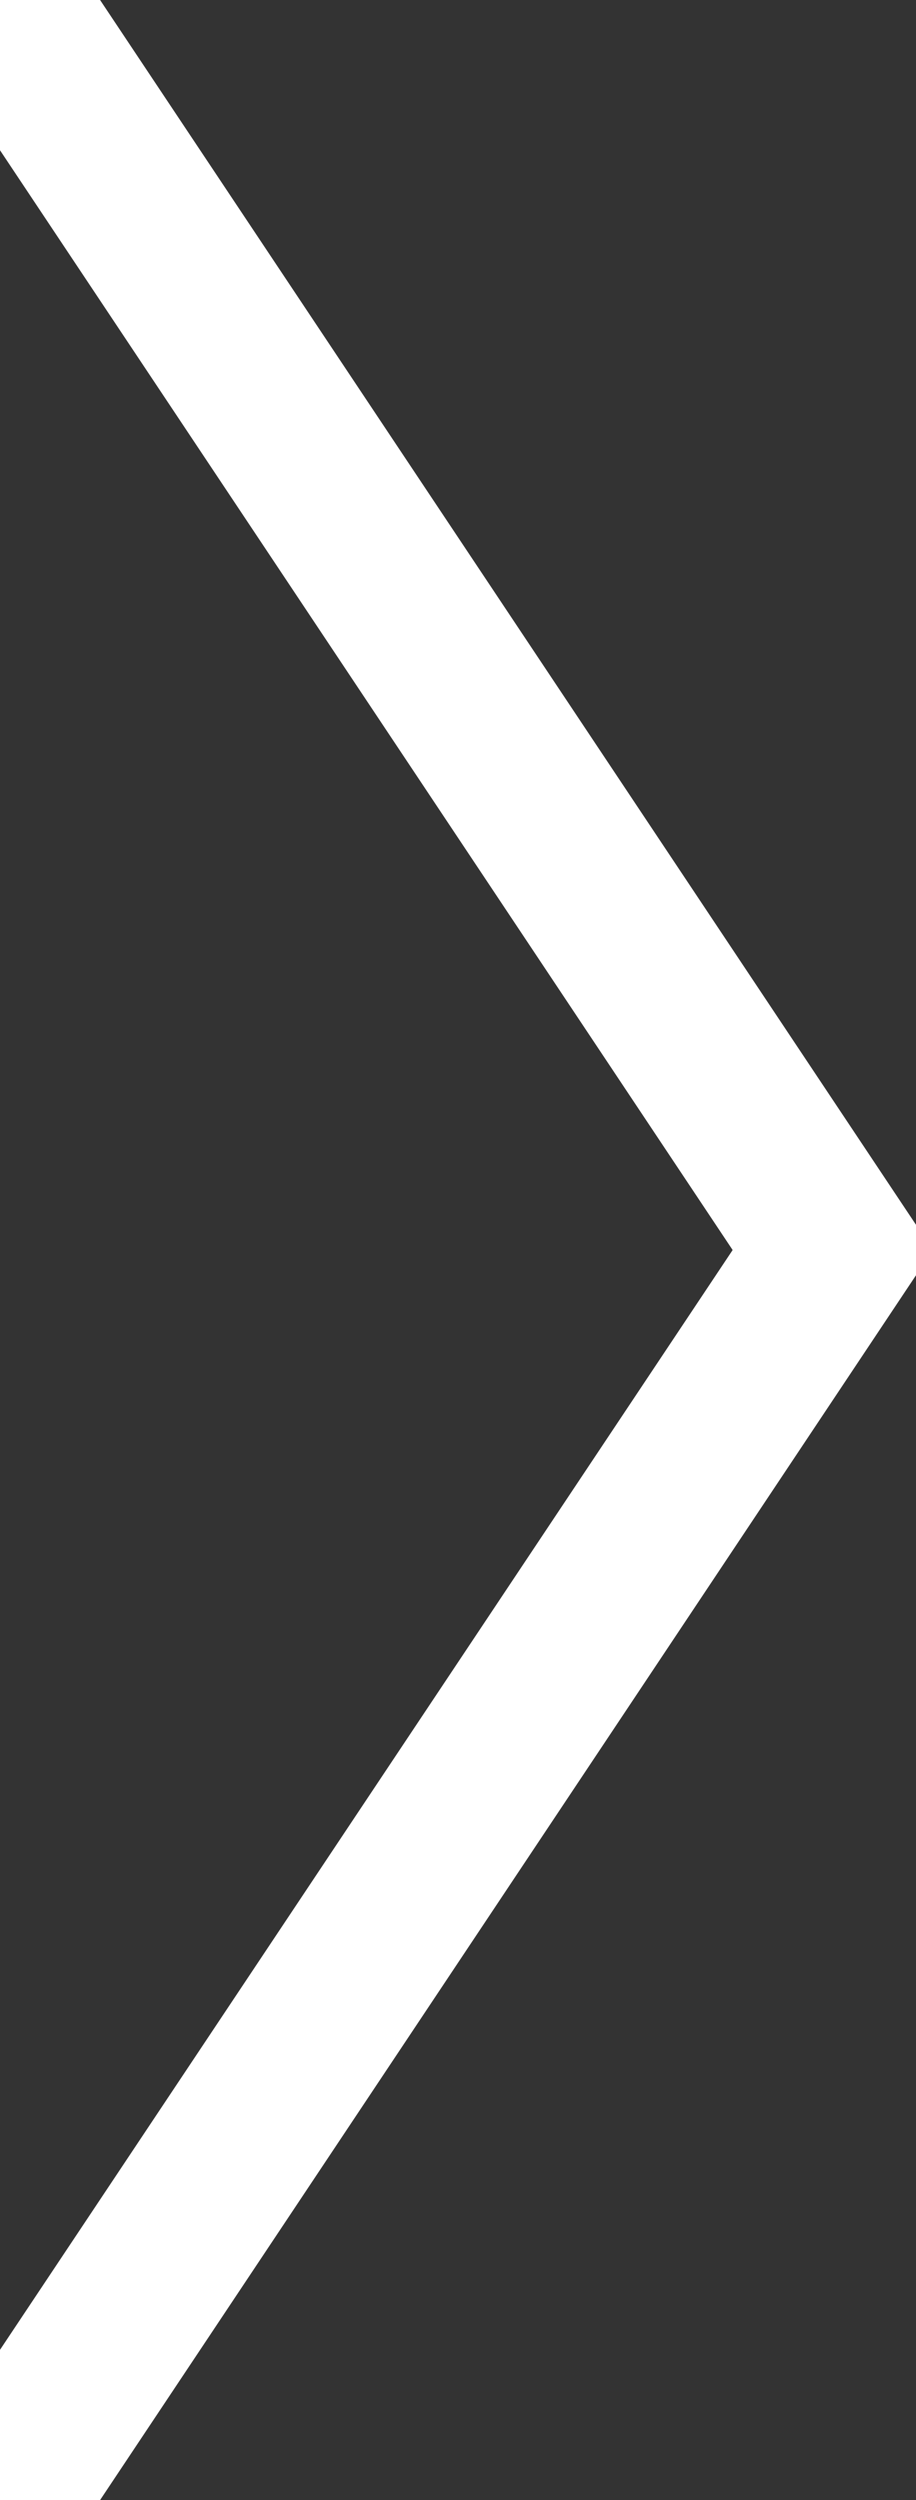 <svg xmlns="http://www.w3.org/2000/svg" viewBox="0 0 11 30">
    <rect x="0" y="0" width="11" height="30" fill="#333333" stroke="none"/>
    <path d="M 0 0 L 10 15 L 0 30" stroke-width="2" stroke="white" fill="none" />
</svg>